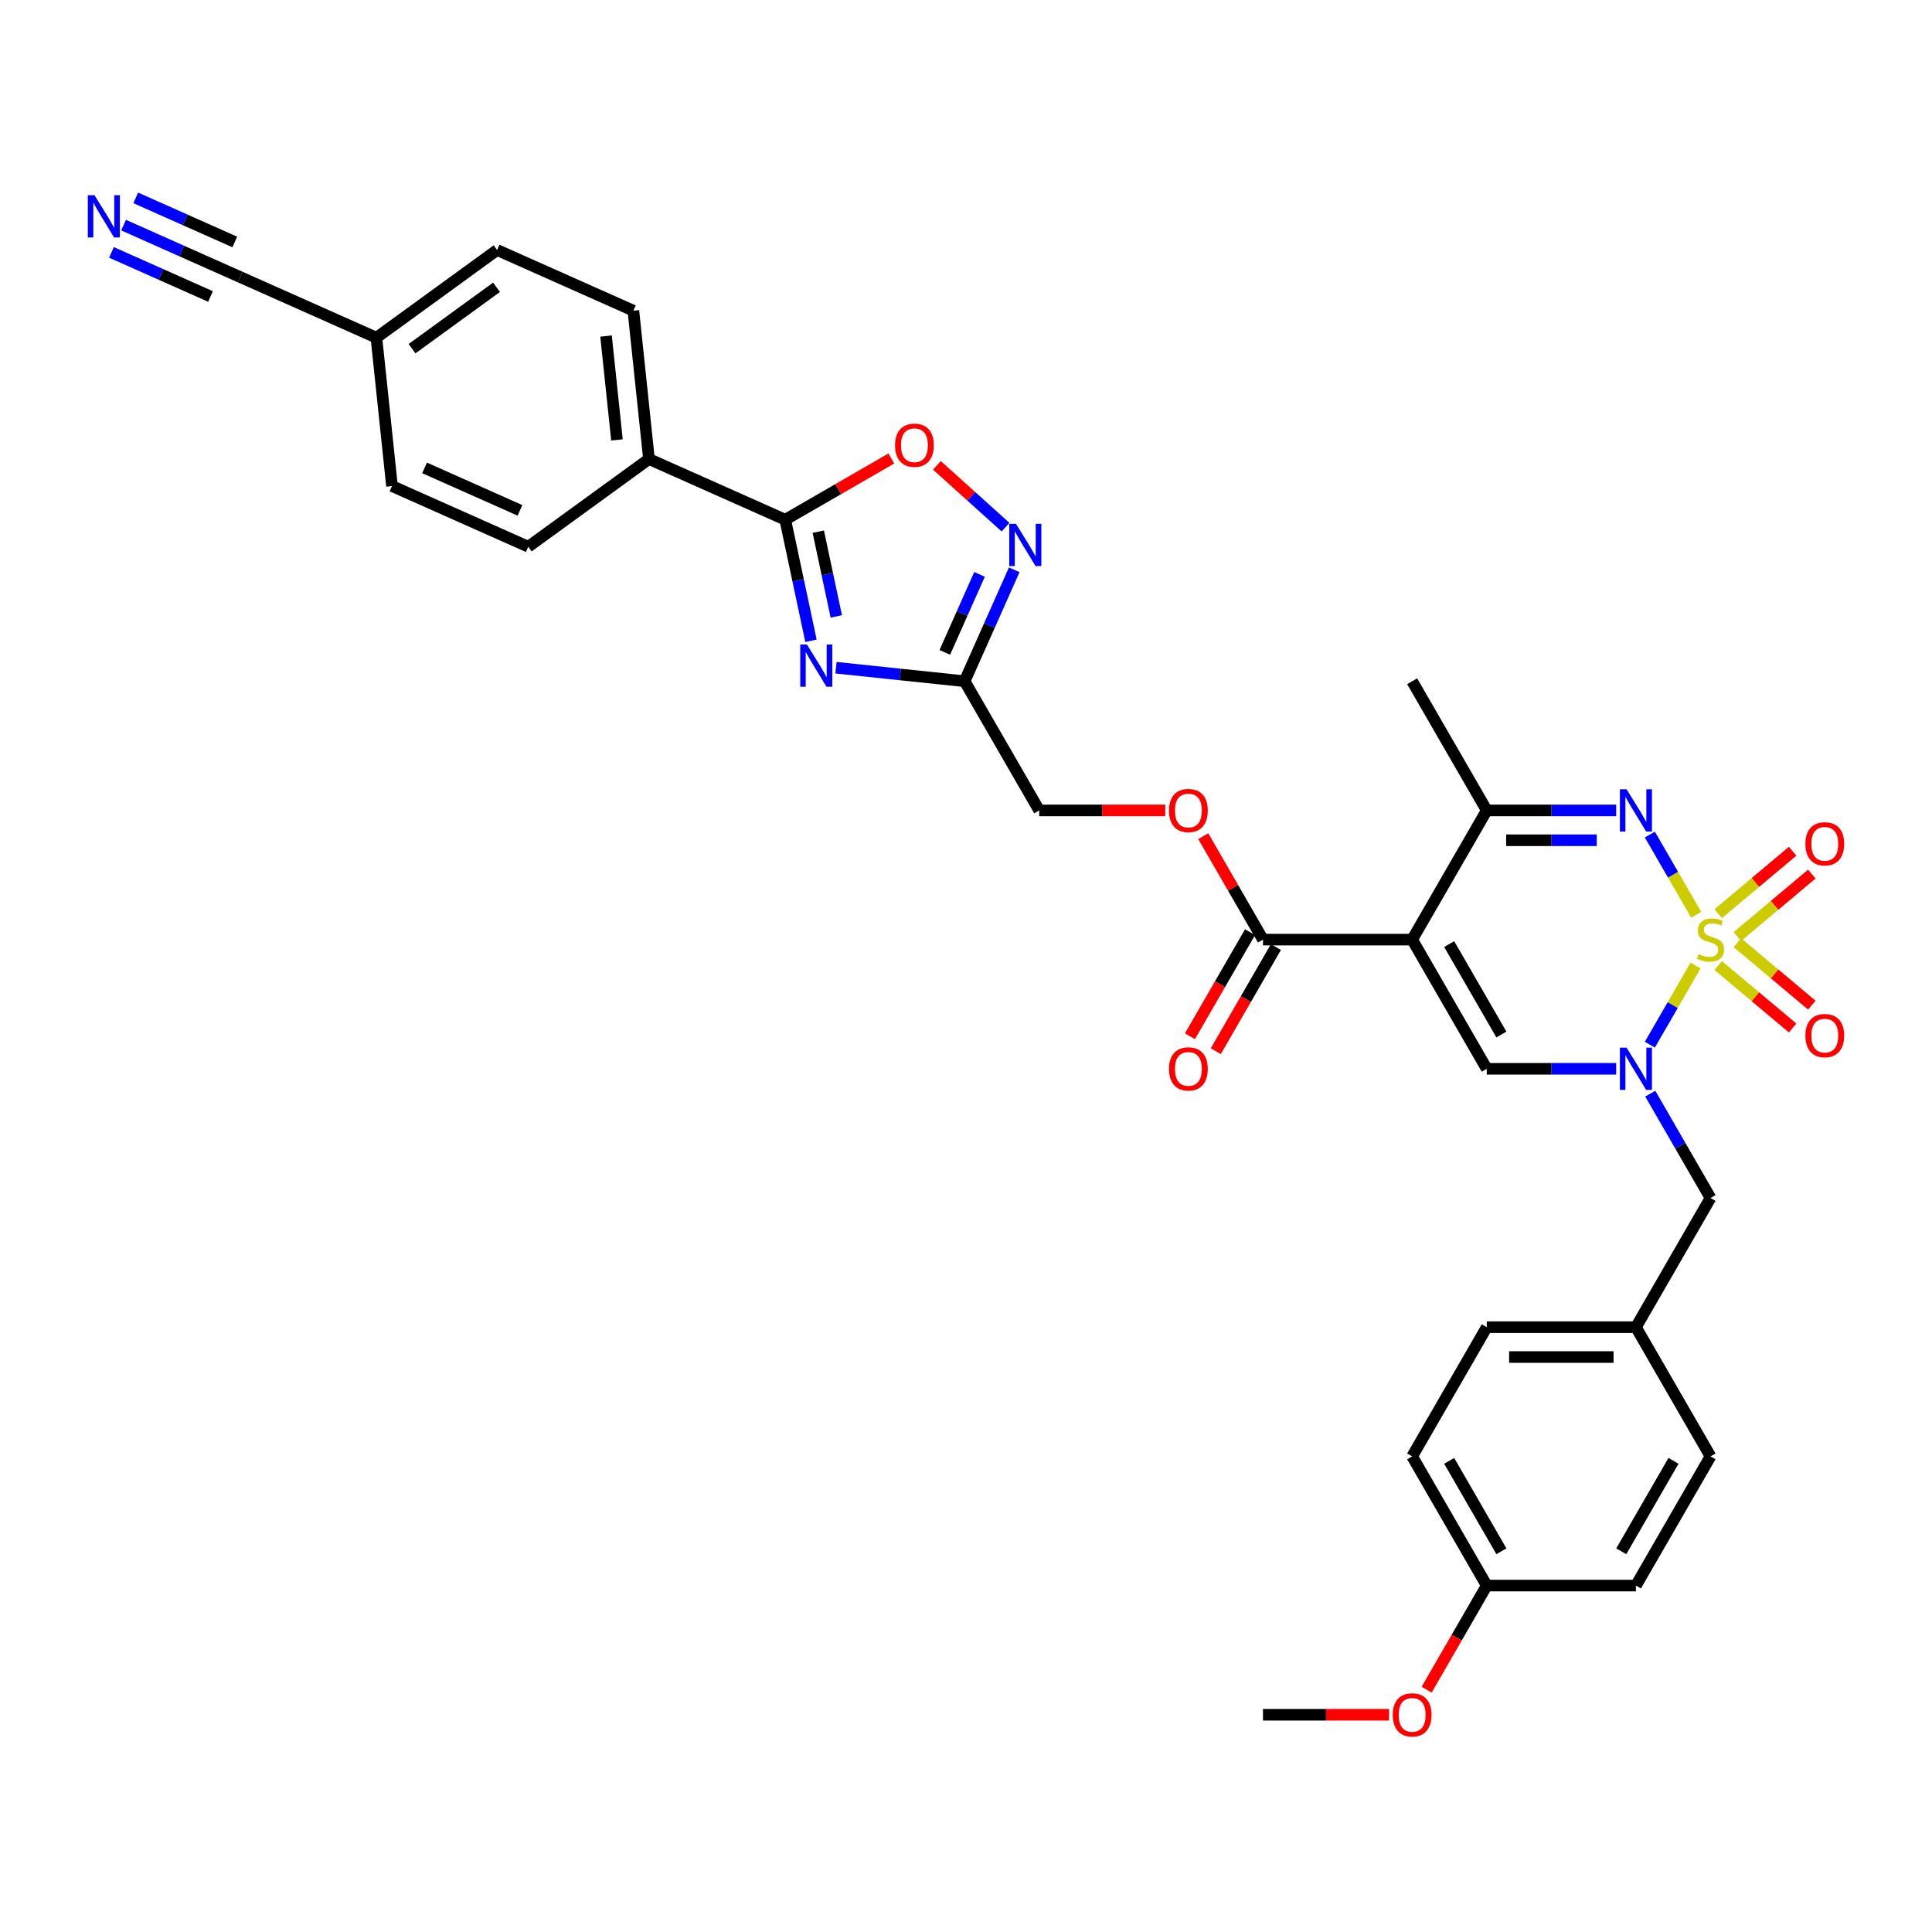 <?xml version='1.0' encoding='iso-8859-1'?>
<svg version='1.1' baseProfile='full'
              xmlns='http://www.w3.org/2000/svg'
                      xmlns:rdkit='http://www.rdkit.org/xml'
                      xmlns:xlink='http://www.w3.org/1999/xlink'
                  xml:space='preserve'
width='1000px' height='1000px' viewBox='0 0 1000 1000'>
<!-- END OF HEADER -->
<rect style='opacity:1.0;fill:#FFFFFF;stroke:none' width='1000' height='1000' x='0' y='0'> </rect>
<path class='bond-0' d='M 877.61,499.763 L 865.782,520.249' style='fill:none;fill-rule:evenodd;stroke:#CCCC00;stroke-width:6px;stroke-linecap:butt;stroke-linejoin:miter;stroke-opacity:1' />
<path class='bond-0' d='M 865.782,520.249 L 853.954,540.736' style='fill:none;fill-rule:evenodd;stroke:#0000FF;stroke-width:6px;stroke-linecap:butt;stroke-linejoin:miter;stroke-opacity:1' />
<path class='bond-2' d='M 877.949,473.51 L 865.956,452.738' style='fill:none;fill-rule:evenodd;stroke:#CCCC00;stroke-width:6px;stroke-linecap:butt;stroke-linejoin:miter;stroke-opacity:1' />
<path class='bond-2' d='M 865.956,452.738 L 853.964,431.967' style='fill:none;fill-rule:evenodd;stroke:#0000FF;stroke-width:6px;stroke-linecap:butt;stroke-linejoin:miter;stroke-opacity:1' />
<path class='bond-11' d='M 899.263,484.755 L 918.529,468.589' style='fill:none;fill-rule:evenodd;stroke:#CCCC00;stroke-width:6px;stroke-linecap:butt;stroke-linejoin:miter;stroke-opacity:1' />
<path class='bond-11' d='M 918.529,468.589 L 937.794,452.423' style='fill:none;fill-rule:evenodd;stroke:#FF0000;stroke-width:6px;stroke-linecap:butt;stroke-linejoin:miter;stroke-opacity:1' />
<path class='bond-11' d='M 889.336,472.925 L 908.602,456.759' style='fill:none;fill-rule:evenodd;stroke:#CCCC00;stroke-width:6px;stroke-linecap:butt;stroke-linejoin:miter;stroke-opacity:1' />
<path class='bond-11' d='M 908.602,456.759 L 927.868,440.593' style='fill:none;fill-rule:evenodd;stroke:#FF0000;stroke-width:6px;stroke-linecap:butt;stroke-linejoin:miter;stroke-opacity:1' />
<path class='bond-12' d='M 889.336,499.761 L 908.602,515.927' style='fill:none;fill-rule:evenodd;stroke:#CCCC00;stroke-width:6px;stroke-linecap:butt;stroke-linejoin:miter;stroke-opacity:1' />
<path class='bond-12' d='M 908.602,515.927 L 927.868,532.093' style='fill:none;fill-rule:evenodd;stroke:#FF0000;stroke-width:6px;stroke-linecap:butt;stroke-linejoin:miter;stroke-opacity:1' />
<path class='bond-12' d='M 899.263,487.931 L 918.529,504.097' style='fill:none;fill-rule:evenodd;stroke:#CCCC00;stroke-width:6px;stroke-linecap:butt;stroke-linejoin:miter;stroke-opacity:1' />
<path class='bond-12' d='M 918.529,504.097 L 937.794,520.263' style='fill:none;fill-rule:evenodd;stroke:#FF0000;stroke-width:6px;stroke-linecap:butt;stroke-linejoin:miter;stroke-opacity:1' />
<path class='bond-4' d='M 836.528,553.213 L 803.032,553.213' style='fill:none;fill-rule:evenodd;stroke:#0000FF;stroke-width:6px;stroke-linecap:butt;stroke-linejoin:miter;stroke-opacity:1' />
<path class='bond-4' d='M 803.032,553.213 L 769.537,553.213' style='fill:none;fill-rule:evenodd;stroke:#000000;stroke-width:6px;stroke-linecap:butt;stroke-linejoin:miter;stroke-opacity:1' />
<path class='bond-14' d='M 854.178,566.076 L 869.768,593.079' style='fill:none;fill-rule:evenodd;stroke:#0000FF;stroke-width:6px;stroke-linecap:butt;stroke-linejoin:miter;stroke-opacity:1' />
<path class='bond-14' d='M 869.768,593.079 L 885.358,620.082' style='fill:none;fill-rule:evenodd;stroke:#000000;stroke-width:6px;stroke-linecap:butt;stroke-linejoin:miter;stroke-opacity:1' />
<path class='bond-1' d='M 730.929,486.343 L 769.537,419.473' style='fill:none;fill-rule:evenodd;stroke:#000000;stroke-width:6px;stroke-linecap:butt;stroke-linejoin:miter;stroke-opacity:1' />
<path class='bond-10' d='M 730.929,486.343 L 653.715,486.343' style='fill:none;fill-rule:evenodd;stroke:#000000;stroke-width:6px;stroke-linecap:butt;stroke-linejoin:miter;stroke-opacity:1' />
<path class='bond-34' d='M 730.929,486.343 L 769.537,553.213' style='fill:none;fill-rule:evenodd;stroke:#000000;stroke-width:6px;stroke-linecap:butt;stroke-linejoin:miter;stroke-opacity:1' />
<path class='bond-34' d='M 750.094,488.652 L 777.119,535.461' style='fill:none;fill-rule:evenodd;stroke:#000000;stroke-width:6px;stroke-linecap:butt;stroke-linejoin:miter;stroke-opacity:1' />
<path class='bond-5' d='M 836.528,419.473 L 803.032,419.473' style='fill:none;fill-rule:evenodd;stroke:#0000FF;stroke-width:6px;stroke-linecap:butt;stroke-linejoin:miter;stroke-opacity:1' />
<path class='bond-5' d='M 803.032,419.473 L 769.537,419.473' style='fill:none;fill-rule:evenodd;stroke:#000000;stroke-width:6px;stroke-linecap:butt;stroke-linejoin:miter;stroke-opacity:1' />
<path class='bond-5' d='M 826.479,434.916 L 803.032,434.916' style='fill:none;fill-rule:evenodd;stroke:#0000FF;stroke-width:6px;stroke-linecap:butt;stroke-linejoin:miter;stroke-opacity:1' />
<path class='bond-5' d='M 803.032,434.916 L 779.585,434.916' style='fill:none;fill-rule:evenodd;stroke:#000000;stroke-width:6px;stroke-linecap:butt;stroke-linejoin:miter;stroke-opacity:1' />
<path class='bond-3' d='M 432.718,345.607 L 466.002,349.106' style='fill:none;fill-rule:evenodd;stroke:#0000FF;stroke-width:6px;stroke-linecap:butt;stroke-linejoin:miter;stroke-opacity:1' />
<path class='bond-3' d='M 466.002,349.106 L 499.286,352.604' style='fill:none;fill-rule:evenodd;stroke:#000000;stroke-width:6px;stroke-linecap:butt;stroke-linejoin:miter;stroke-opacity:1' />
<path class='bond-6' d='M 419.761,331.669 L 413.101,300.337' style='fill:none;fill-rule:evenodd;stroke:#0000FF;stroke-width:6px;stroke-linecap:butt;stroke-linejoin:miter;stroke-opacity:1' />
<path class='bond-6' d='M 413.101,300.337 L 406.441,269.006' style='fill:none;fill-rule:evenodd;stroke:#000000;stroke-width:6px;stroke-linecap:butt;stroke-linejoin:miter;stroke-opacity:1' />
<path class='bond-6' d='M 432.868,319.059 L 428.206,297.127' style='fill:none;fill-rule:evenodd;stroke:#0000FF;stroke-width:6px;stroke-linecap:butt;stroke-linejoin:miter;stroke-opacity:1' />
<path class='bond-6' d='M 428.206,297.127 L 423.545,275.195' style='fill:none;fill-rule:evenodd;stroke:#000000;stroke-width:6px;stroke-linecap:butt;stroke-linejoin:miter;stroke-opacity:1' />
<path class='bond-29' d='M 769.537,419.473 L 730.929,352.604' style='fill:none;fill-rule:evenodd;stroke:#000000;stroke-width:6px;stroke-linecap:butt;stroke-linejoin:miter;stroke-opacity:1' />
<path class='bond-16' d='M 406.441,269.006 L 335.903,237.6' style='fill:none;fill-rule:evenodd;stroke:#000000;stroke-width:6px;stroke-linecap:butt;stroke-linejoin:miter;stroke-opacity:1' />
<path class='bond-36' d='M 406.441,269.006 L 433.892,253.157' style='fill:none;fill-rule:evenodd;stroke:#000000;stroke-width:6px;stroke-linecap:butt;stroke-linejoin:miter;stroke-opacity:1' />
<path class='bond-36' d='M 433.892,253.157 L 461.343,237.308' style='fill:none;fill-rule:evenodd;stroke:#FF0000;stroke-width:6px;stroke-linecap:butt;stroke-linejoin:miter;stroke-opacity:1' />
<path class='bond-7' d='M 499.286,352.604 L 537.894,419.473' style='fill:none;fill-rule:evenodd;stroke:#000000;stroke-width:6px;stroke-linecap:butt;stroke-linejoin:miter;stroke-opacity:1' />
<path class='bond-8' d='M 499.286,352.604 L 512.126,323.766' style='fill:none;fill-rule:evenodd;stroke:#000000;stroke-width:6px;stroke-linecap:butt;stroke-linejoin:miter;stroke-opacity:1' />
<path class='bond-8' d='M 512.126,323.766 L 524.965,294.929' style='fill:none;fill-rule:evenodd;stroke:#0000FF;stroke-width:6px;stroke-linecap:butt;stroke-linejoin:miter;stroke-opacity:1' />
<path class='bond-8' d='M 489.03,337.671 L 498.018,317.485' style='fill:none;fill-rule:evenodd;stroke:#000000;stroke-width:6px;stroke-linecap:butt;stroke-linejoin:miter;stroke-opacity:1' />
<path class='bond-8' d='M 498.018,317.485 L 507.005,297.299' style='fill:none;fill-rule:evenodd;stroke:#0000FF;stroke-width:6px;stroke-linecap:butt;stroke-linejoin:miter;stroke-opacity:1' />
<path class='bond-9' d='M 520.469,272.86 L 502.702,256.863' style='fill:none;fill-rule:evenodd;stroke:#0000FF;stroke-width:6px;stroke-linecap:butt;stroke-linejoin:miter;stroke-opacity:1' />
<path class='bond-9' d='M 502.702,256.863 L 484.935,240.865' style='fill:none;fill-rule:evenodd;stroke:#FF0000;stroke-width:6px;stroke-linecap:butt;stroke-linejoin:miter;stroke-opacity:1' />
<path class='bond-17' d='M 653.715,486.343 L 638.259,459.572' style='fill:none;fill-rule:evenodd;stroke:#000000;stroke-width:6px;stroke-linecap:butt;stroke-linejoin:miter;stroke-opacity:1' />
<path class='bond-17' d='M 638.259,459.572 L 622.802,432.801' style='fill:none;fill-rule:evenodd;stroke:#FF0000;stroke-width:6px;stroke-linecap:butt;stroke-linejoin:miter;stroke-opacity:1' />
<path class='bond-18' d='M 647.028,482.482 L 631.474,509.423' style='fill:none;fill-rule:evenodd;stroke:#000000;stroke-width:6px;stroke-linecap:butt;stroke-linejoin:miter;stroke-opacity:1' />
<path class='bond-18' d='M 631.474,509.423 L 615.919,536.364' style='fill:none;fill-rule:evenodd;stroke:#FF0000;stroke-width:6px;stroke-linecap:butt;stroke-linejoin:miter;stroke-opacity:1' />
<path class='bond-18' d='M 660.402,490.204 L 644.848,517.145' style='fill:none;fill-rule:evenodd;stroke:#000000;stroke-width:6px;stroke-linecap:butt;stroke-linejoin:miter;stroke-opacity:1' />
<path class='bond-18' d='M 644.848,517.145 L 629.293,544.086' style='fill:none;fill-rule:evenodd;stroke:#FF0000;stroke-width:6px;stroke-linecap:butt;stroke-linejoin:miter;stroke-opacity:1' />
<path class='bond-13' d='M 63.971,116.528 L 94.128,129.955' style='fill:none;fill-rule:evenodd;stroke:#0000FF;stroke-width:6px;stroke-linecap:butt;stroke-linejoin:miter;stroke-opacity:1' />
<path class='bond-13' d='M 94.128,129.955 L 124.286,143.382' style='fill:none;fill-rule:evenodd;stroke:#000000;stroke-width:6px;stroke-linecap:butt;stroke-linejoin:miter;stroke-opacity:1' />
<path class='bond-13' d='M 57.689,130.636 L 83.323,142.049' style='fill:none;fill-rule:evenodd;stroke:#0000FF;stroke-width:6px;stroke-linecap:butt;stroke-linejoin:miter;stroke-opacity:1' />
<path class='bond-13' d='M 83.323,142.049 L 108.958,153.462' style='fill:none;fill-rule:evenodd;stroke:#000000;stroke-width:6px;stroke-linecap:butt;stroke-linejoin:miter;stroke-opacity:1' />
<path class='bond-13' d='M 70.252,102.42 L 95.886,113.833' style='fill:none;fill-rule:evenodd;stroke:#0000FF;stroke-width:6px;stroke-linecap:butt;stroke-linejoin:miter;stroke-opacity:1' />
<path class='bond-13' d='M 95.886,113.833 L 121.52,125.246' style='fill:none;fill-rule:evenodd;stroke:#000000;stroke-width:6px;stroke-linecap:butt;stroke-linejoin:miter;stroke-opacity:1' />
<path class='bond-23' d='M 885.358,620.082 L 846.751,686.952' style='fill:none;fill-rule:evenodd;stroke:#000000;stroke-width:6px;stroke-linecap:butt;stroke-linejoin:miter;stroke-opacity:1' />
<path class='bond-15' d='M 124.286,143.382 L 194.825,174.788' style='fill:none;fill-rule:evenodd;stroke:#000000;stroke-width:6px;stroke-linecap:butt;stroke-linejoin:miter;stroke-opacity:1' />
<path class='bond-20' d='M 335.903,237.6 L 327.831,160.809' style='fill:none;fill-rule:evenodd;stroke:#000000;stroke-width:6px;stroke-linecap:butt;stroke-linejoin:miter;stroke-opacity:1' />
<path class='bond-20' d='M 319.334,227.695 L 313.684,173.941' style='fill:none;fill-rule:evenodd;stroke:#000000;stroke-width:6px;stroke-linecap:butt;stroke-linejoin:miter;stroke-opacity:1' />
<path class='bond-21' d='M 335.903,237.6 L 273.435,282.985' style='fill:none;fill-rule:evenodd;stroke:#000000;stroke-width:6px;stroke-linecap:butt;stroke-linejoin:miter;stroke-opacity:1' />
<path class='bond-19' d='M 603.14,419.473 L 570.517,419.473' style='fill:none;fill-rule:evenodd;stroke:#FF0000;stroke-width:6px;stroke-linecap:butt;stroke-linejoin:miter;stroke-opacity:1' />
<path class='bond-19' d='M 570.517,419.473 L 537.894,419.473' style='fill:none;fill-rule:evenodd;stroke:#000000;stroke-width:6px;stroke-linecap:butt;stroke-linejoin:miter;stroke-opacity:1' />
<path class='bond-25' d='M 327.831,160.809 L 257.293,129.403' style='fill:none;fill-rule:evenodd;stroke:#000000;stroke-width:6px;stroke-linecap:butt;stroke-linejoin:miter;stroke-opacity:1' />
<path class='bond-26' d='M 273.435,282.985 L 202.896,251.579' style='fill:none;fill-rule:evenodd;stroke:#000000;stroke-width:6px;stroke-linecap:butt;stroke-linejoin:miter;stroke-opacity:1' />
<path class='bond-26' d='M 269.135,264.167 L 219.758,242.183' style='fill:none;fill-rule:evenodd;stroke:#000000;stroke-width:6px;stroke-linecap:butt;stroke-linejoin:miter;stroke-opacity:1' />
<path class='bond-22' d='M 194.825,174.788 L 202.896,251.579' style='fill:none;fill-rule:evenodd;stroke:#000000;stroke-width:6px;stroke-linecap:butt;stroke-linejoin:miter;stroke-opacity:1' />
<path class='bond-37' d='M 194.825,174.788 L 257.293,129.403' style='fill:none;fill-rule:evenodd;stroke:#000000;stroke-width:6px;stroke-linecap:butt;stroke-linejoin:miter;stroke-opacity:1' />
<path class='bond-37' d='M 213.272,180.474 L 257,148.704' style='fill:none;fill-rule:evenodd;stroke:#000000;stroke-width:6px;stroke-linecap:butt;stroke-linejoin:miter;stroke-opacity:1' />
<path class='bond-27' d='M 846.751,686.952 L 885.358,753.821' style='fill:none;fill-rule:evenodd;stroke:#000000;stroke-width:6px;stroke-linecap:butt;stroke-linejoin:miter;stroke-opacity:1' />
<path class='bond-28' d='M 846.751,686.952 L 769.537,686.952' style='fill:none;fill-rule:evenodd;stroke:#000000;stroke-width:6px;stroke-linecap:butt;stroke-linejoin:miter;stroke-opacity:1' />
<path class='bond-28' d='M 835.169,702.395 L 781.119,702.395' style='fill:none;fill-rule:evenodd;stroke:#000000;stroke-width:6px;stroke-linecap:butt;stroke-linejoin:miter;stroke-opacity:1' />
<path class='bond-24' d='M 769.537,820.691 L 730.929,753.821' style='fill:none;fill-rule:evenodd;stroke:#000000;stroke-width:6px;stroke-linecap:butt;stroke-linejoin:miter;stroke-opacity:1' />
<path class='bond-24' d='M 777.119,802.939 L 750.094,756.13' style='fill:none;fill-rule:evenodd;stroke:#000000;stroke-width:6px;stroke-linecap:butt;stroke-linejoin:miter;stroke-opacity:1' />
<path class='bond-32' d='M 769.537,820.691 L 753.982,847.632' style='fill:none;fill-rule:evenodd;stroke:#000000;stroke-width:6px;stroke-linecap:butt;stroke-linejoin:miter;stroke-opacity:1' />
<path class='bond-32' d='M 753.982,847.632 L 738.428,874.573' style='fill:none;fill-rule:evenodd;stroke:#FF0000;stroke-width:6px;stroke-linecap:butt;stroke-linejoin:miter;stroke-opacity:1' />
<path class='bond-35' d='M 769.537,820.691 L 846.751,820.691' style='fill:none;fill-rule:evenodd;stroke:#000000;stroke-width:6px;stroke-linecap:butt;stroke-linejoin:miter;stroke-opacity:1' />
<path class='bond-30' d='M 885.358,753.821 L 846.751,820.691' style='fill:none;fill-rule:evenodd;stroke:#000000;stroke-width:6px;stroke-linecap:butt;stroke-linejoin:miter;stroke-opacity:1' />
<path class='bond-30' d='M 866.193,756.13 L 839.168,802.939' style='fill:none;fill-rule:evenodd;stroke:#000000;stroke-width:6px;stroke-linecap:butt;stroke-linejoin:miter;stroke-opacity:1' />
<path class='bond-31' d='M 769.537,686.952 L 730.929,753.821' style='fill:none;fill-rule:evenodd;stroke:#000000;stroke-width:6px;stroke-linecap:butt;stroke-linejoin:miter;stroke-opacity:1' />
<path class='bond-33' d='M 718.961,887.56 L 686.338,887.56' style='fill:none;fill-rule:evenodd;stroke:#FF0000;stroke-width:6px;stroke-linecap:butt;stroke-linejoin:miter;stroke-opacity:1' />
<path class='bond-33' d='M 686.338,887.56 L 653.715,887.56' style='fill:none;fill-rule:evenodd;stroke:#000000;stroke-width:6px;stroke-linecap:butt;stroke-linejoin:miter;stroke-opacity:1' />
<path  class='atom-0' d='M 879.181 493.848
Q 879.428 493.941, 880.447 494.373
Q 881.466 494.806, 882.578 495.084
Q 883.721 495.331, 884.833 495.331
Q 886.902 495.331, 888.107 494.342
Q 889.311 493.323, 889.311 491.563
Q 889.311 490.358, 888.694 489.617
Q 888.107 488.876, 887.18 488.474
Q 886.254 488.073, 884.709 487.609
Q 882.764 487.022, 881.59 486.467
Q 880.447 485.911, 879.613 484.737
Q 878.81 483.563, 878.81 481.587
Q 878.81 478.838, 880.663 477.139
Q 882.547 475.44, 886.254 475.44
Q 888.786 475.44, 891.659 476.645
L 890.948 479.023
Q 888.323 477.942, 886.346 477.942
Q 884.215 477.942, 883.042 478.838
Q 881.868 479.703, 881.899 481.216
Q 881.899 482.39, 882.486 483.1
Q 883.103 483.81, 883.968 484.212
Q 884.864 484.613, 886.346 485.077
Q 888.323 485.694, 889.497 486.312
Q 890.67 486.93, 891.504 488.196
Q 892.369 489.432, 892.369 491.563
Q 892.369 494.59, 890.331 496.226
Q 888.323 497.833, 884.956 497.833
Q 883.011 497.833, 881.528 497.4
Q 880.077 496.999, 878.347 496.288
L 879.181 493.848
' fill='#CCCC00'/>
<path  class='atom-1' d='M 841.917 542.279
L 849.083 553.861
Q 849.793 555.004, 850.936 557.073
Q 852.079 559.143, 852.14 559.266
L 852.14 542.279
L 855.044 542.279
L 855.044 564.146
L 852.048 564.146
L 844.357 551.483
Q 843.462 550, 842.504 548.302
Q 841.577 546.603, 841.3 546.078
L 841.3 564.146
L 838.458 564.146
L 838.458 542.279
L 841.917 542.279
' fill='#0000FF'/>
<path  class='atom-3' d='M 841.917 408.54
L 849.083 420.122
Q 849.793 421.265, 850.936 423.334
Q 852.079 425.404, 852.14 425.527
L 852.14 408.54
L 855.044 408.54
L 855.044 430.407
L 852.048 430.407
L 844.357 417.744
Q 843.462 416.261, 842.504 414.563
Q 841.577 412.864, 841.3 412.339
L 841.3 430.407
L 838.458 430.407
L 838.458 408.54
L 841.917 408.54
' fill='#0000FF'/>
<path  class='atom-4' d='M 417.661 333.599
L 424.827 345.181
Q 425.537 346.324, 426.68 348.394
Q 427.823 350.463, 427.885 350.586
L 427.885 333.599
L 430.788 333.599
L 430.788 355.466
L 427.792 355.466
L 420.101 342.803
Q 419.206 341.321, 418.248 339.622
Q 417.322 337.923, 417.044 337.398
L 417.044 355.466
L 414.202 355.466
L 414.202 333.599
L 417.661 333.599
' fill='#0000FF'/>
<path  class='atom-9' d='M 525.859 271.132
L 533.024 282.714
Q 533.735 283.856, 534.877 285.926
Q 536.02 287.995, 536.082 288.119
L 536.082 271.132
L 538.985 271.132
L 538.985 292.999
L 535.989 292.999
L 528.299 280.336
Q 527.403 278.853, 526.446 277.154
Q 525.519 275.456, 525.241 274.93
L 525.241 292.999
L 522.399 292.999
L 522.399 271.132
L 525.859 271.132
' fill='#0000FF'/>
<path  class='atom-10' d='M 463.273 230.46
Q 463.273 225.21, 465.867 222.276
Q 468.462 219.342, 473.311 219.342
Q 478.16 219.342, 480.754 222.276
Q 483.349 225.21, 483.349 230.46
Q 483.349 235.773, 480.723 238.8
Q 478.098 241.795, 473.311 241.795
Q 468.493 241.795, 465.867 238.8
Q 463.273 235.804, 463.273 230.46
M 473.311 239.325
Q 476.647 239.325, 478.438 237.101
Q 480.26 234.846, 480.26 230.46
Q 480.26 226.167, 478.438 224.005
Q 476.647 221.812, 473.311 221.812
Q 469.975 221.812, 468.153 223.974
Q 466.362 226.136, 466.362 230.46
Q 466.362 234.877, 468.153 237.101
Q 469.975 239.325, 473.311 239.325
' fill='#FF0000'/>
<path  class='atom-12' d='M 934.47 436.772
Q 934.47 431.522, 937.064 428.588
Q 939.659 425.654, 944.508 425.654
Q 949.357 425.654, 951.951 428.588
Q 954.545 431.522, 954.545 436.772
Q 954.545 442.085, 951.92 445.112
Q 949.295 448.107, 944.508 448.107
Q 939.689 448.107, 937.064 445.112
Q 934.47 442.116, 934.47 436.772
M 944.508 445.637
Q 947.843 445.637, 949.635 443.413
Q 951.457 441.158, 951.457 436.772
Q 951.457 432.479, 949.635 430.317
Q 947.843 428.124, 944.508 428.124
Q 941.172 428.124, 939.35 430.286
Q 937.558 432.448, 937.558 436.772
Q 937.558 441.189, 939.35 443.413
Q 941.172 445.637, 944.508 445.637
' fill='#FF0000'/>
<path  class='atom-13' d='M 934.47 536.037
Q 934.47 530.787, 937.064 527.852
Q 939.659 524.918, 944.508 524.918
Q 949.357 524.918, 951.951 527.852
Q 954.545 530.787, 954.545 536.037
Q 954.545 541.35, 951.92 544.376
Q 949.295 547.372, 944.508 547.372
Q 939.689 547.372, 937.064 544.376
Q 934.47 541.38, 934.47 536.037
M 944.508 544.901
Q 947.843 544.901, 949.635 542.678
Q 951.457 540.423, 951.457 536.037
Q 951.457 531.744, 949.635 529.582
Q 947.843 527.389, 944.508 527.389
Q 941.172 527.389, 939.35 529.551
Q 937.558 531.713, 937.558 536.037
Q 937.558 540.454, 939.35 542.678
Q 941.172 544.901, 944.508 544.901
' fill='#FF0000'/>
<path  class='atom-14' d='M 48.914 101.043
L 56.079 112.625
Q 56.79 113.768, 57.932 115.837
Q 59.075 117.906, 59.137 118.03
L 59.137 101.043
L 62.04 101.043
L 62.04 122.91
L 59.044 122.91
L 51.354 110.247
Q 50.458 108.764, 49.501 107.066
Q 48.574 105.367, 48.296 104.842
L 48.296 122.91
L 45.455 122.91
L 45.455 101.043
L 48.914 101.043
' fill='#0000FF'/>
<path  class='atom-18' d='M 605.07 419.535
Q 605.07 414.285, 607.664 411.351
Q 610.259 408.416, 615.108 408.416
Q 619.957 408.416, 622.551 411.351
Q 625.146 414.285, 625.146 419.535
Q 625.146 424.848, 622.52 427.874
Q 619.895 430.87, 615.108 430.87
Q 610.29 430.87, 607.664 427.874
Q 605.07 424.878, 605.07 419.535
M 615.108 428.399
Q 618.444 428.399, 620.235 426.176
Q 622.057 423.921, 622.057 419.535
Q 622.057 415.242, 620.235 413.08
Q 618.444 410.887, 615.108 410.887
Q 611.772 410.887, 609.95 413.049
Q 608.159 415.211, 608.159 419.535
Q 608.159 423.952, 609.95 426.176
Q 611.772 428.399, 615.108 428.399
' fill='#FF0000'/>
<path  class='atom-19' d='M 605.07 553.274
Q 605.07 548.024, 607.664 545.09
Q 610.259 542.155, 615.108 542.155
Q 619.957 542.155, 622.551 545.09
Q 625.146 548.024, 625.146 553.274
Q 625.146 558.587, 622.52 561.613
Q 619.895 564.609, 615.108 564.609
Q 610.29 564.609, 607.664 561.613
Q 605.07 558.618, 605.07 553.274
M 615.108 562.139
Q 618.444 562.139, 620.235 559.915
Q 622.057 557.66, 622.057 553.274
Q 622.057 548.981, 620.235 546.819
Q 618.444 544.626, 615.108 544.626
Q 611.772 544.626, 609.95 546.788
Q 608.159 548.95, 608.159 553.274
Q 608.159 557.691, 609.95 559.915
Q 611.772 562.139, 615.108 562.139
' fill='#FF0000'/>
<path  class='atom-33' d='M 720.891 887.622
Q 720.891 882.372, 723.486 879.437
Q 726.08 876.503, 730.929 876.503
Q 735.778 876.503, 738.373 879.437
Q 740.967 882.372, 740.967 887.622
Q 740.967 892.934, 738.342 895.961
Q 735.717 898.957, 730.929 898.957
Q 726.111 898.957, 723.486 895.961
Q 720.891 892.965, 720.891 887.622
M 730.929 896.486
Q 734.265 896.486, 736.056 894.263
Q 737.879 892.008, 737.879 887.622
Q 737.879 883.329, 736.056 881.167
Q 734.265 878.974, 730.929 878.974
Q 727.594 878.974, 725.771 881.136
Q 723.98 883.298, 723.98 887.622
Q 723.98 892.039, 725.771 894.263
Q 727.594 896.486, 730.929 896.486
' fill='#FF0000'/>
</svg>
